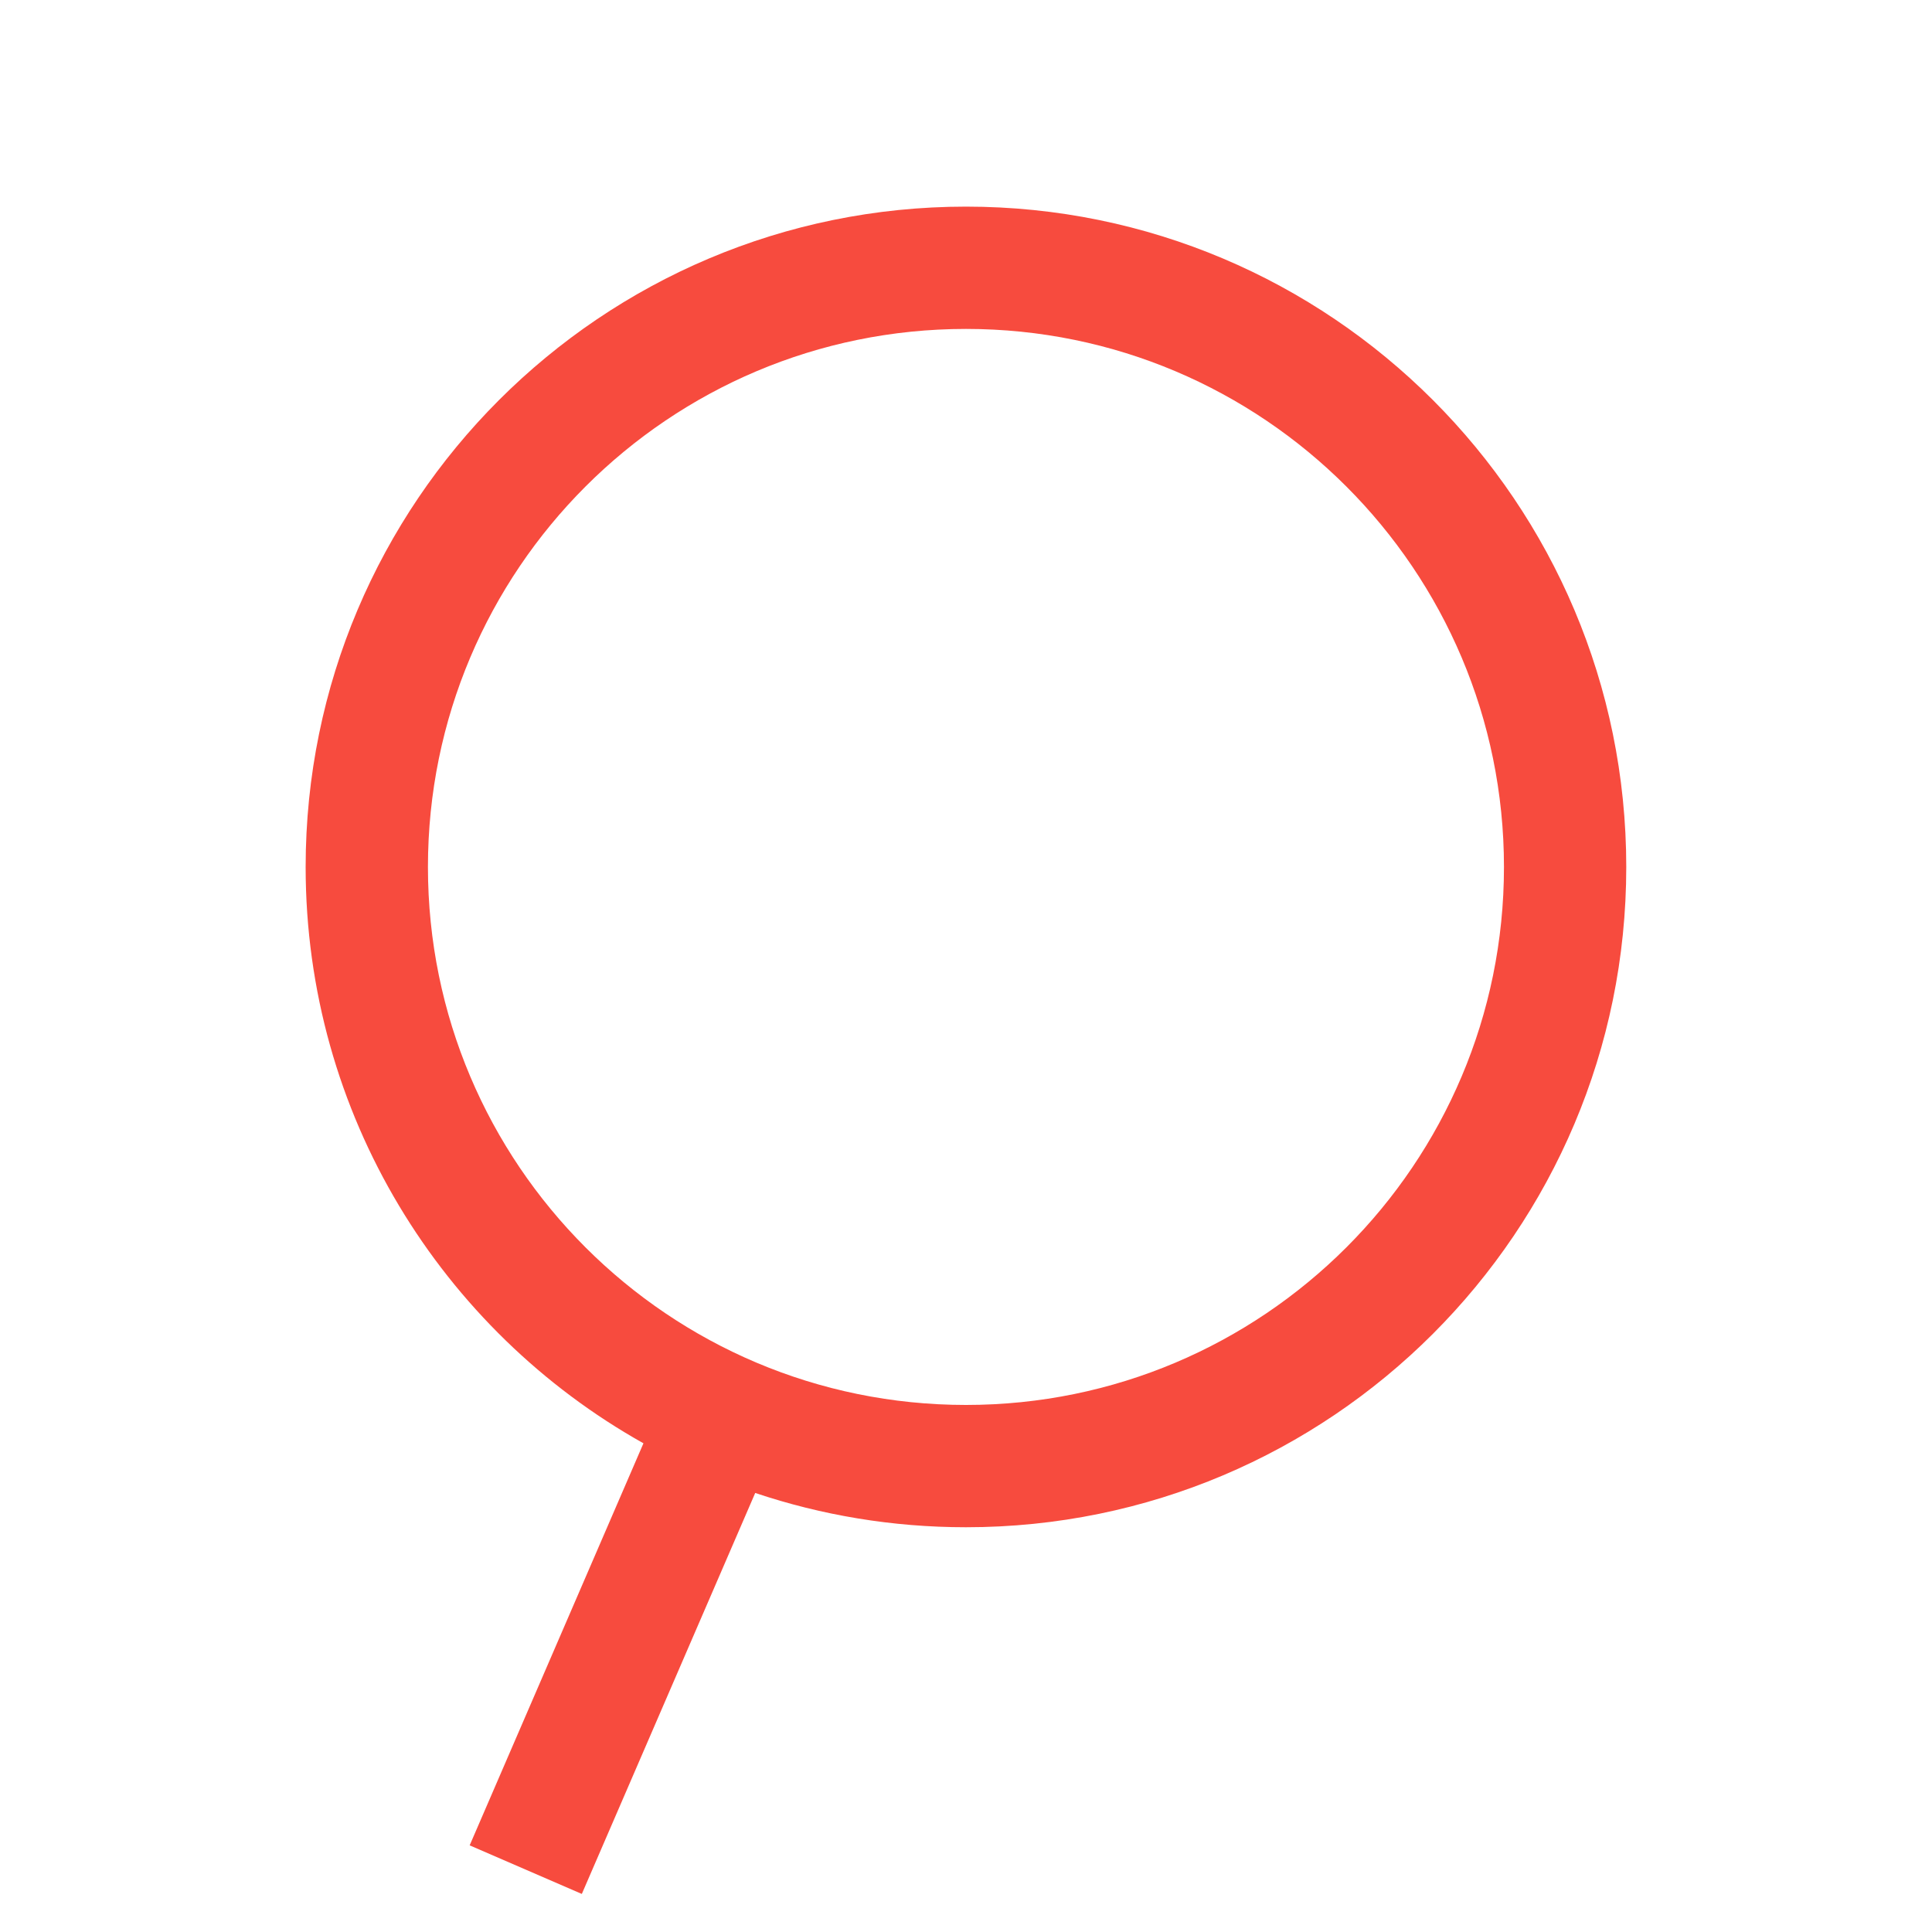 <svg width="20" height="20" viewBox="0 0 20 20" fill="none" xmlns="http://www.w3.org/2000/svg">
<rect width="20" height="20" fill="white"/>
<path fill-rule="evenodd" clip-rule="evenodd" d="M10 3.405C6.923 3.405 4.43 5.899 4.43 8.975C4.43 12.051 6.923 14.544 10 14.544C13.075 14.544 15.569 12.051 15.569 8.975C15.569 5.899 13.075 3.405 10 3.405ZM3.164 8.975C3.164 5.199 6.224 2.139 10 2.139C13.775 2.139 16.835 5.199 16.835 8.975C16.835 12.75 13.775 15.81 10 15.81C9.237 15.81 8.503 15.685 7.818 15.455L6.023 19.606L4.862 19.103L6.661 14.941C4.574 13.771 3.164 11.537 3.164 8.975Z" fill="#F74B3E"/>
</svg>
